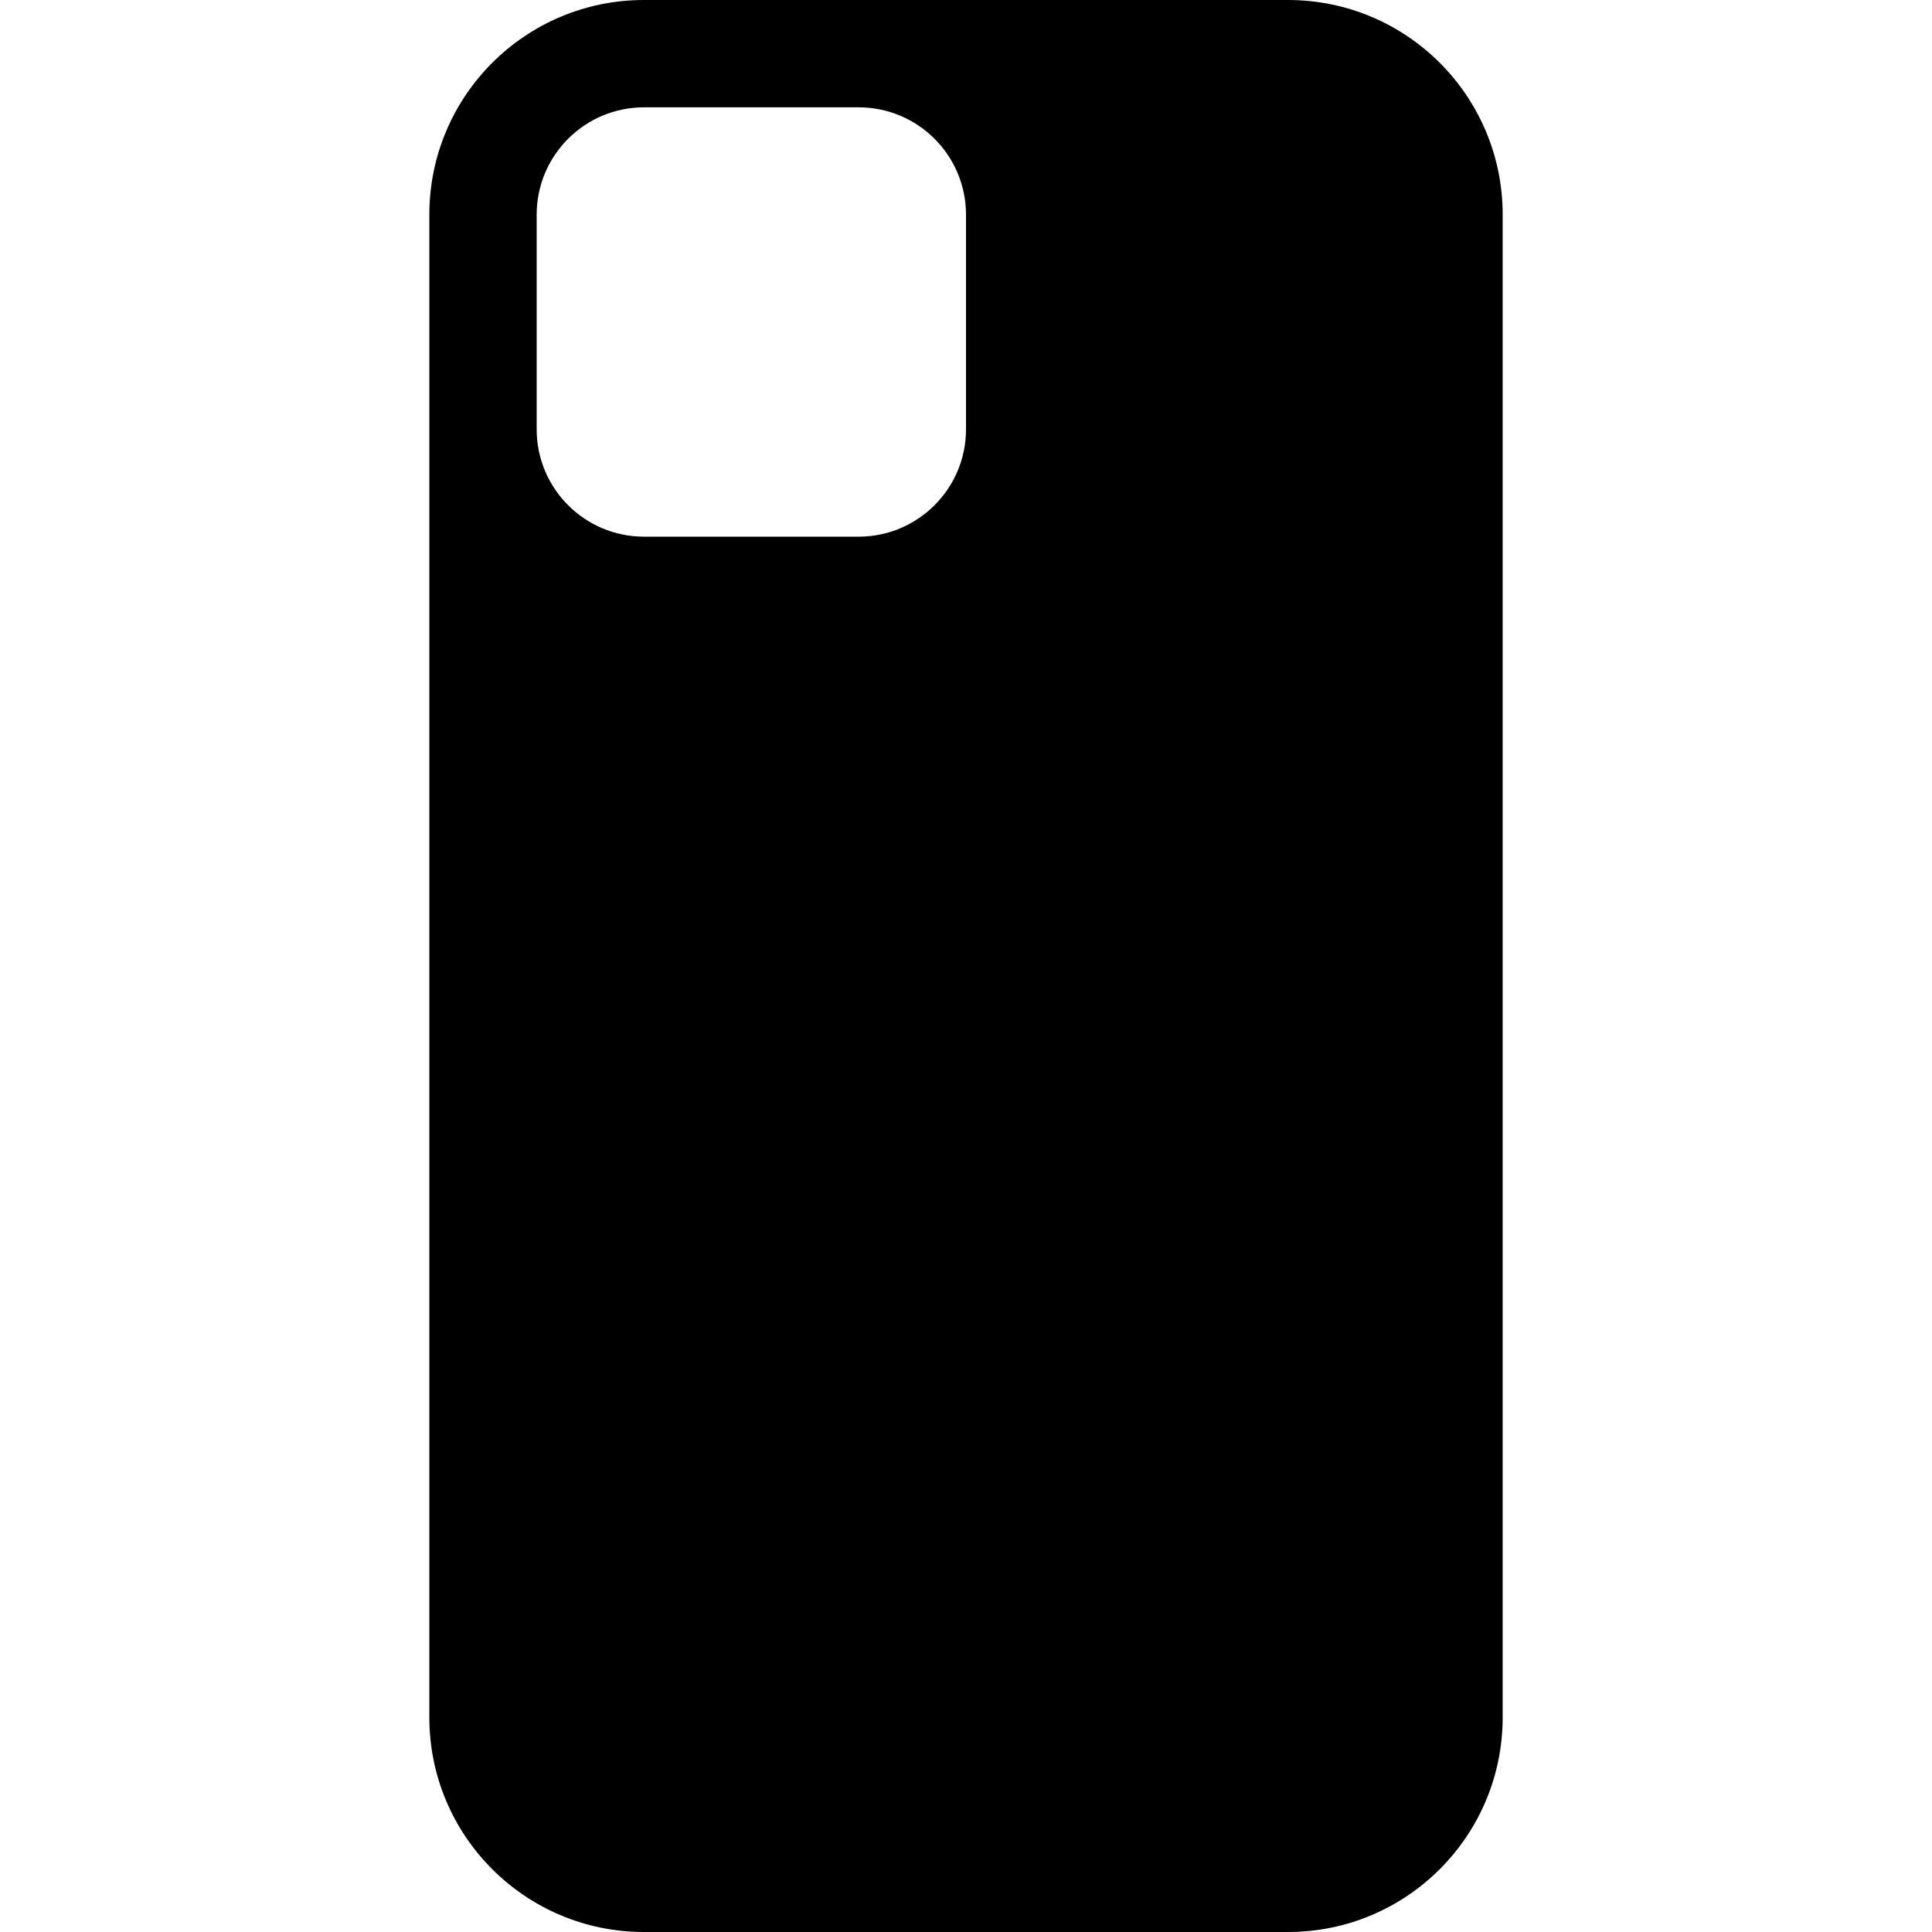 <svg xmlns="http://www.w3.org/2000/svg" width="18" height="18" viewBox="0 0 18 18" fill="none"><path fill-rule="evenodd" clip-rule="evenodd" d="M4 16c0 1.105.895 2 2 2h6C13.105 18 14 17.105 14 16V2c0-1.105-.895-2-2-2H6C4.895.0 4 .895 4 2V16zM9 2c0-.552-.448-1-1-1H6c-.552.0-1 .448-1 1V4c0 .552.448 1 1 1H8c.552.0 1-.448 1-1V2z" fill="#000"/></svg>